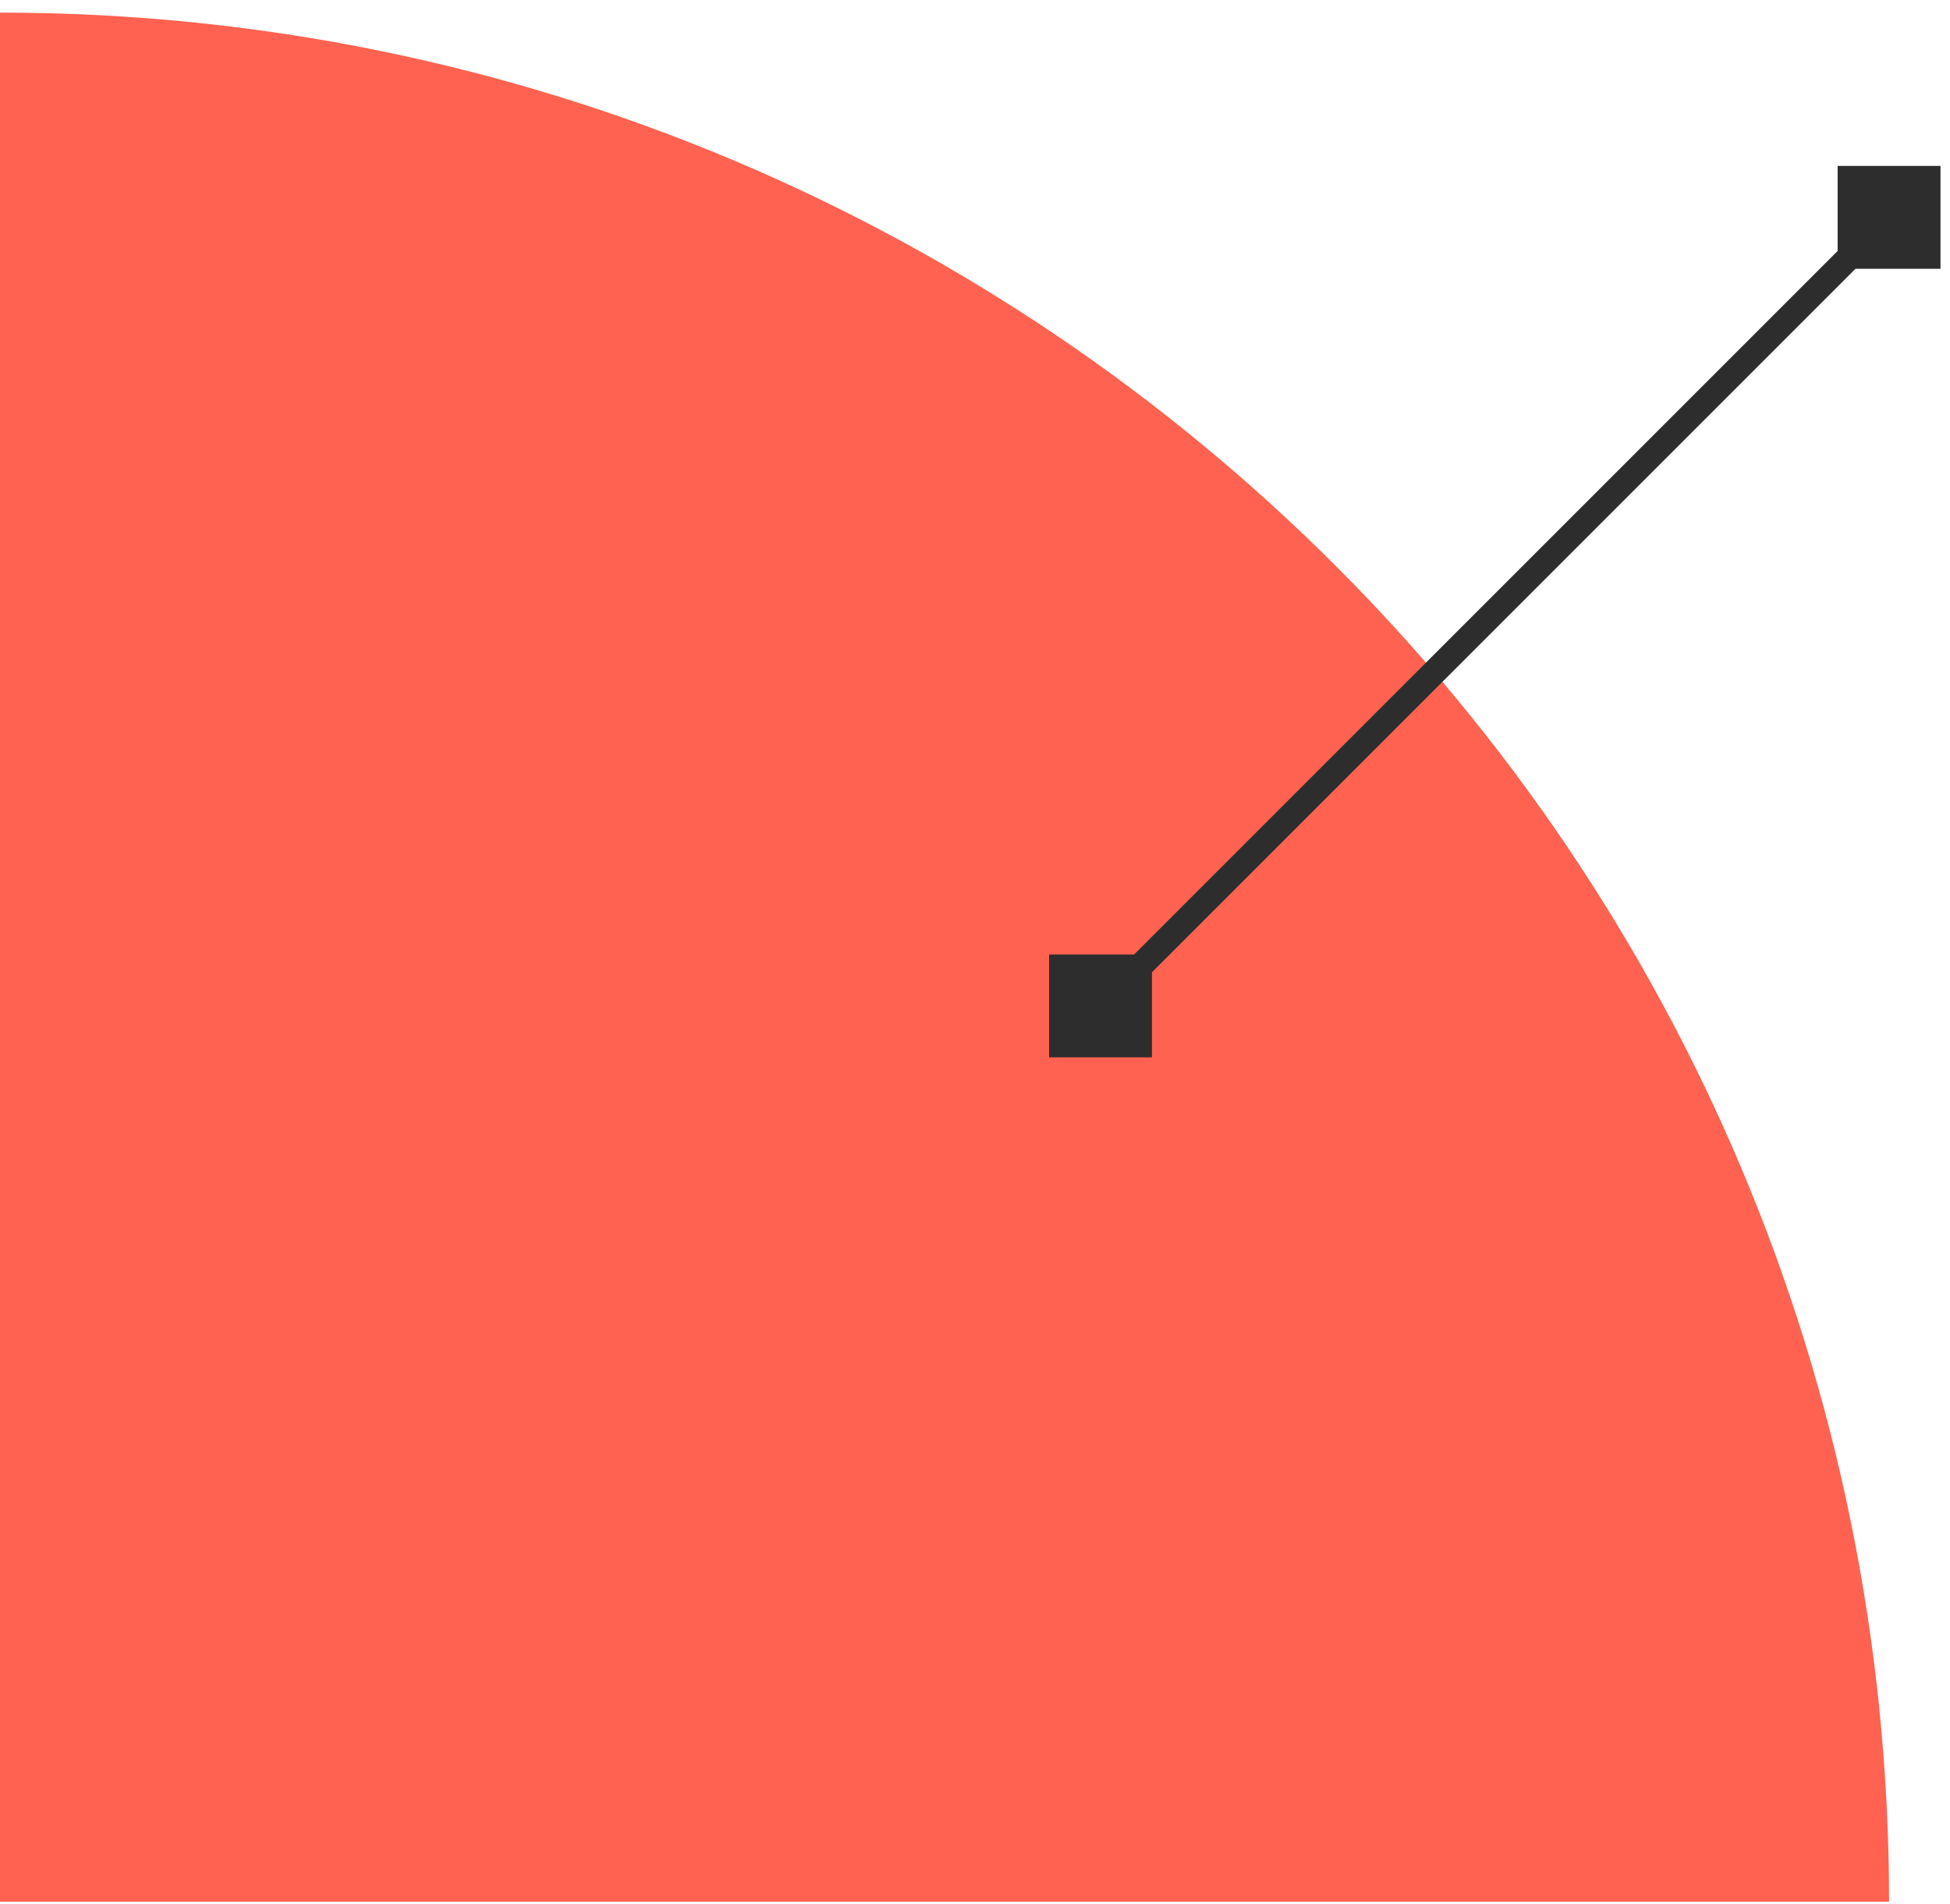 <svg width="128" height="125" viewBox="0 0 128 125" fill="none" xmlns="http://www.w3.org/2000/svg">
<path d="M-0 0.828C68.483 0.828 124 56.345 124 124.828H-0V0.828Z" fill="#FF6250"/>
<path d="M68.864 69.403L75.615 69.403L75.615 62.651L68.864 62.651L68.864 69.403ZM127.376 10.891L120.624 10.891L120.624 17.642L127.376 17.642L127.376 10.891ZM72.824 66.612L124.585 14.851L123.415 13.682L71.655 65.442L72.824 66.612Z" fill="#2D2D2D"/>
</svg>
